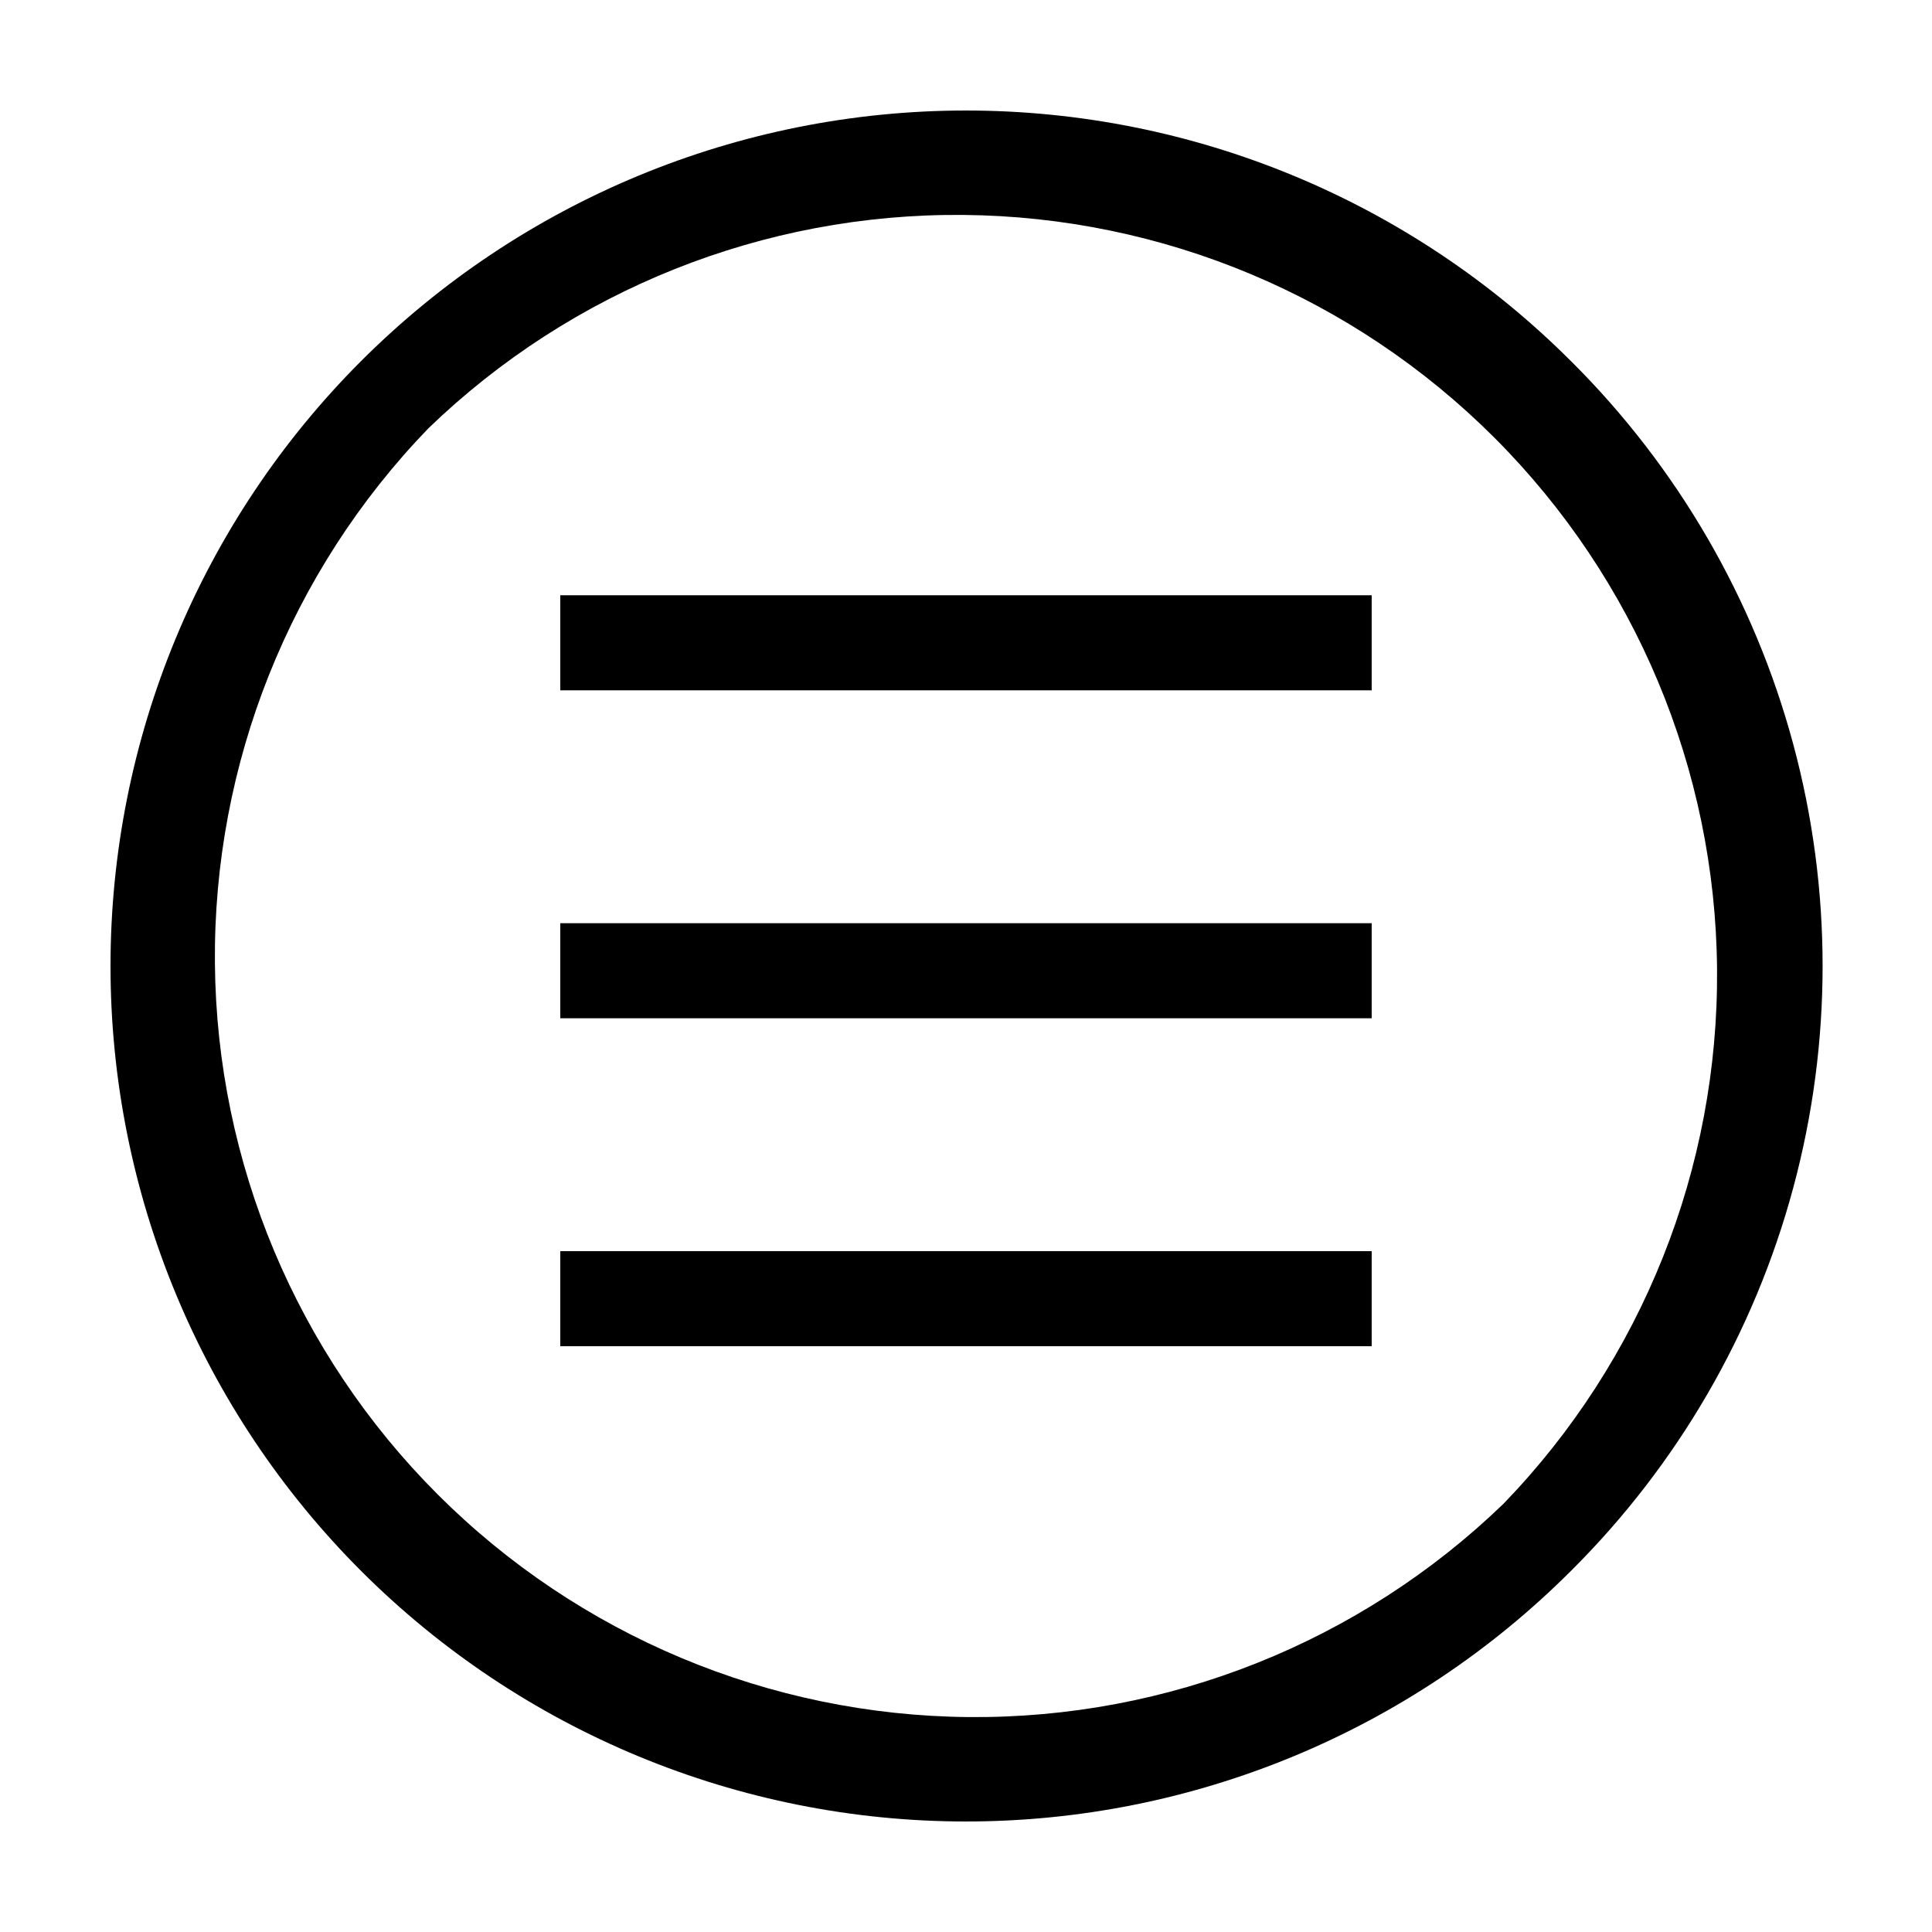 <?xml version="1.0" encoding="UTF-8"?>
<!-- The Best Svg Icon site in the world: iconSvg.co, Visit us! https://iconsvg.co -->
<svg fill="#000000" width="800px" height="800px" version="1.1" viewBox="144 144 512 512" xmlns="http://www.w3.org/2000/svg">
 <g>
  <path d="m560.31 239.69c-42.52-42.52-100.18-66.402-160.31-66.402s-117.79 23.887-160.31 66.402c-42.516 42.516-66.402 100.18-66.402 160.31 0 60.125 23.887 117.79 66.402 160.31 42.52 42.52 100.18 66.402 160.31 66.402 60.129 0.004 117.79-23.883 160.31-66.398 28.254-28.078 48.586-63.125 58.934-101.59 10.352-38.465 10.352-78.984 0-117.45-10.348-38.465-30.68-73.508-58.934-101.59zm-17.836 302.79c-38.008 36.707-88.914 57.02-141.75 56.562-52.836-0.461-103.38-21.652-140.75-59.02-37.363-37.363-58.559-87.906-59.02-140.75-0.457-52.84 19.855-103.75 56.562-141.75 38.008-36.707 88.914-57.02 141.75-56.562 52.84 0.461 103.38 21.656 140.75 59.02 37.367 37.363 58.559 87.91 59.02 140.75 0.457 52.84-19.855 103.75-56.562 141.75z"/>
  <path d="m292.48 388.66h215.03v25.191h-215.03z"/>
  <path d="m292.48 301.75h215.03v25.191h-215.03z"/>
  <path d="m292.48 475.57h215.03v25.191h-215.03z"/>
 </g>
</svg>